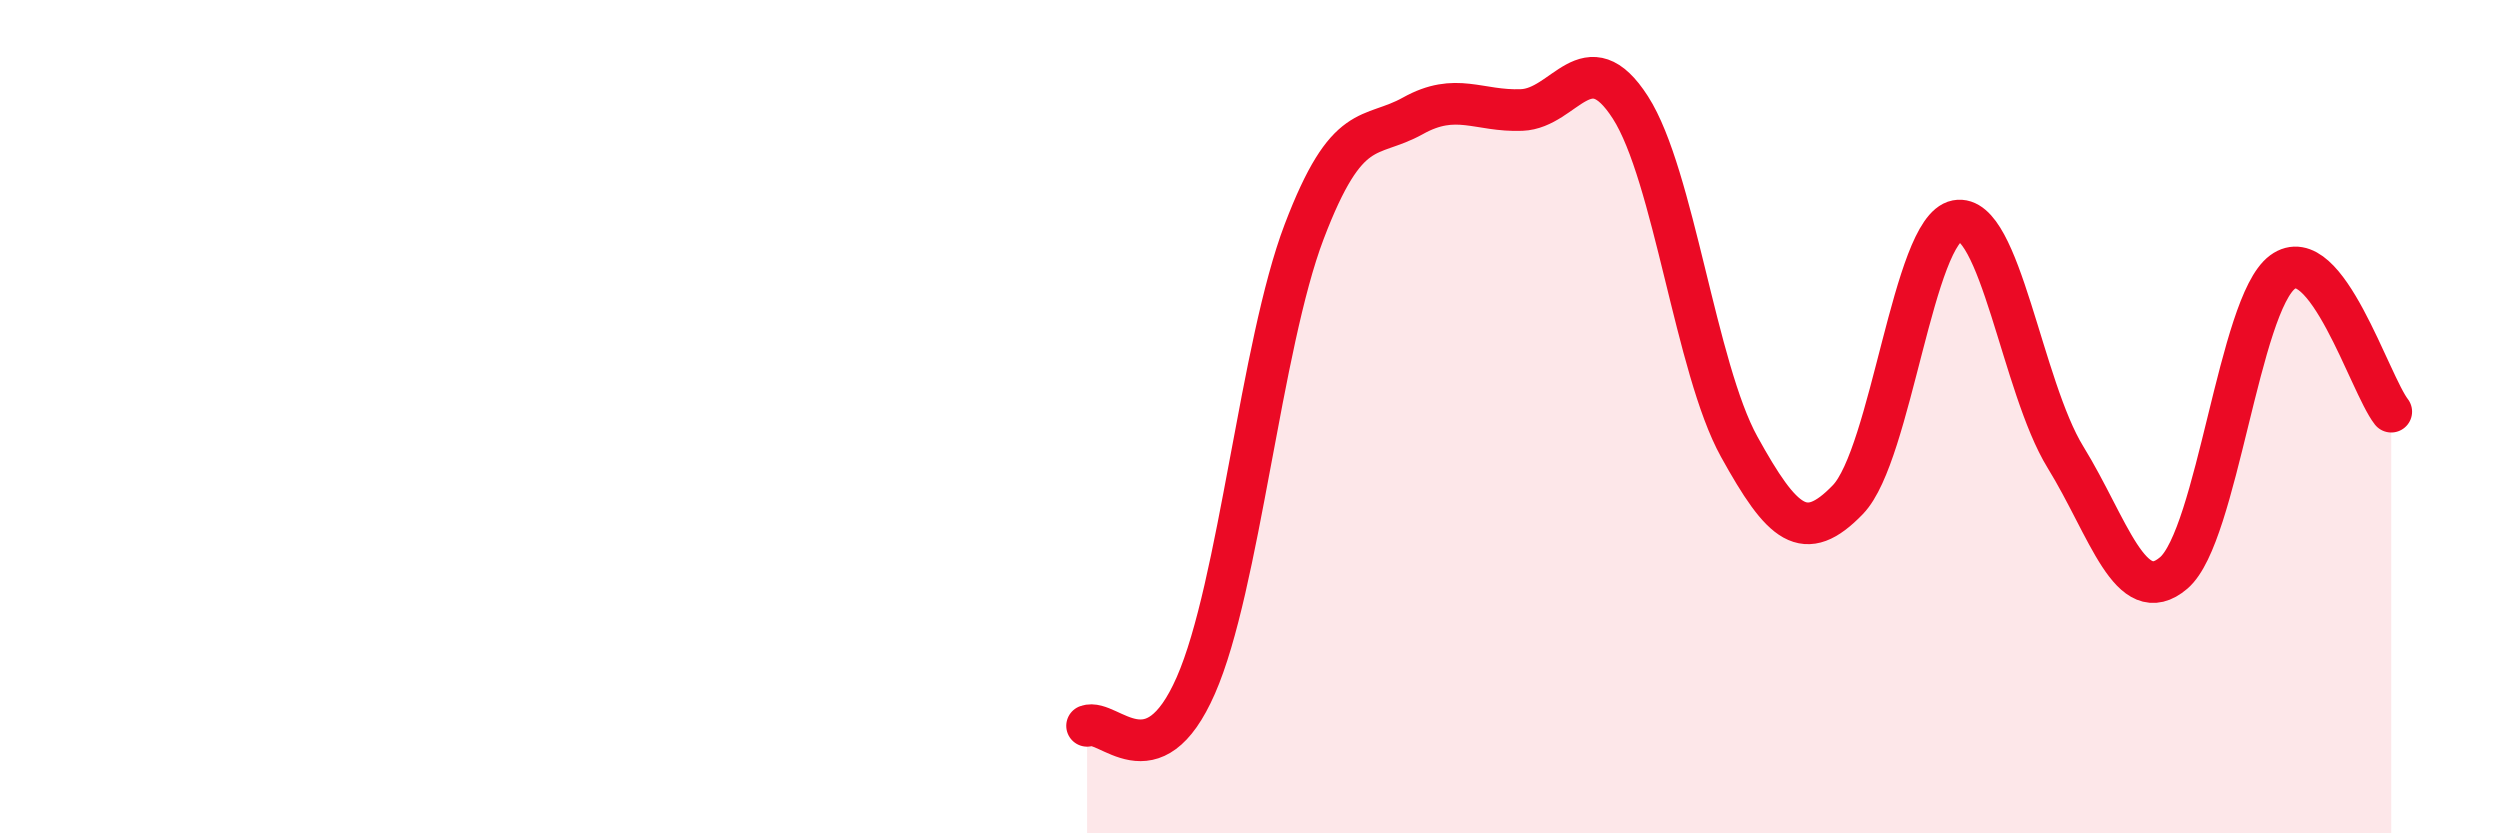
    <svg width="60" height="20" viewBox="0 0 60 20" xmlns="http://www.w3.org/2000/svg">
      <path
        d="M 26.09,17.42 C 26.61,17.23 27.66,18.82 28.7,16.45 C 29.74,14.08 30.26,8.29 31.3,5.56 C 32.34,2.83 32.87,3.36 33.91,2.78 C 34.95,2.2 35.48,2.68 36.52,2.64 C 37.56,2.6 38.09,0.96 39.13,2.58 C 40.17,4.2 40.7,8.84 41.74,10.72 C 42.78,12.6 43.31,13.07 44.35,11.99 C 45.39,10.91 45.92,5.5 46.96,5.3 C 48,5.1 48.53,9.28 49.57,10.97 C 50.61,12.66 51.13,14.64 52.17,13.75 C 53.21,12.86 53.74,7.3 54.78,6.53 C 55.82,5.76 56.87,9.21 57.39,9.88L57.39 20L26.09 20Z"
        fill="#EB0A25"
        opacity="0.1"
        stroke-linecap="round"
        stroke-linejoin="round"
      />
      <path
        d="M 26.09,17.42 C 26.61,17.23 27.66,18.82 28.7,16.45 C 29.74,14.08 30.26,8.29 31.3,5.56 C 32.34,2.83 32.87,3.36 33.91,2.78 C 34.95,2.2 35.48,2.68 36.52,2.64 C 37.56,2.6 38.09,0.96 39.13,2.58 C 40.17,4.2 40.7,8.84 41.74,10.72 C 42.78,12.6 43.31,13.07 44.35,11.99 C 45.39,10.91 45.92,5.5 46.96,5.3 C 48,5.1 48.53,9.28 49.57,10.97 C 50.61,12.66 51.13,14.64 52.17,13.75 C 53.21,12.86 53.74,7.3 54.78,6.53 C 55.82,5.76 56.87,9.21 57.39,9.88"
        stroke="#EB0A25"
        stroke-width="1"
        fill="none"
        stroke-linecap="round"
        stroke-linejoin="round"
      />
    </svg>
  